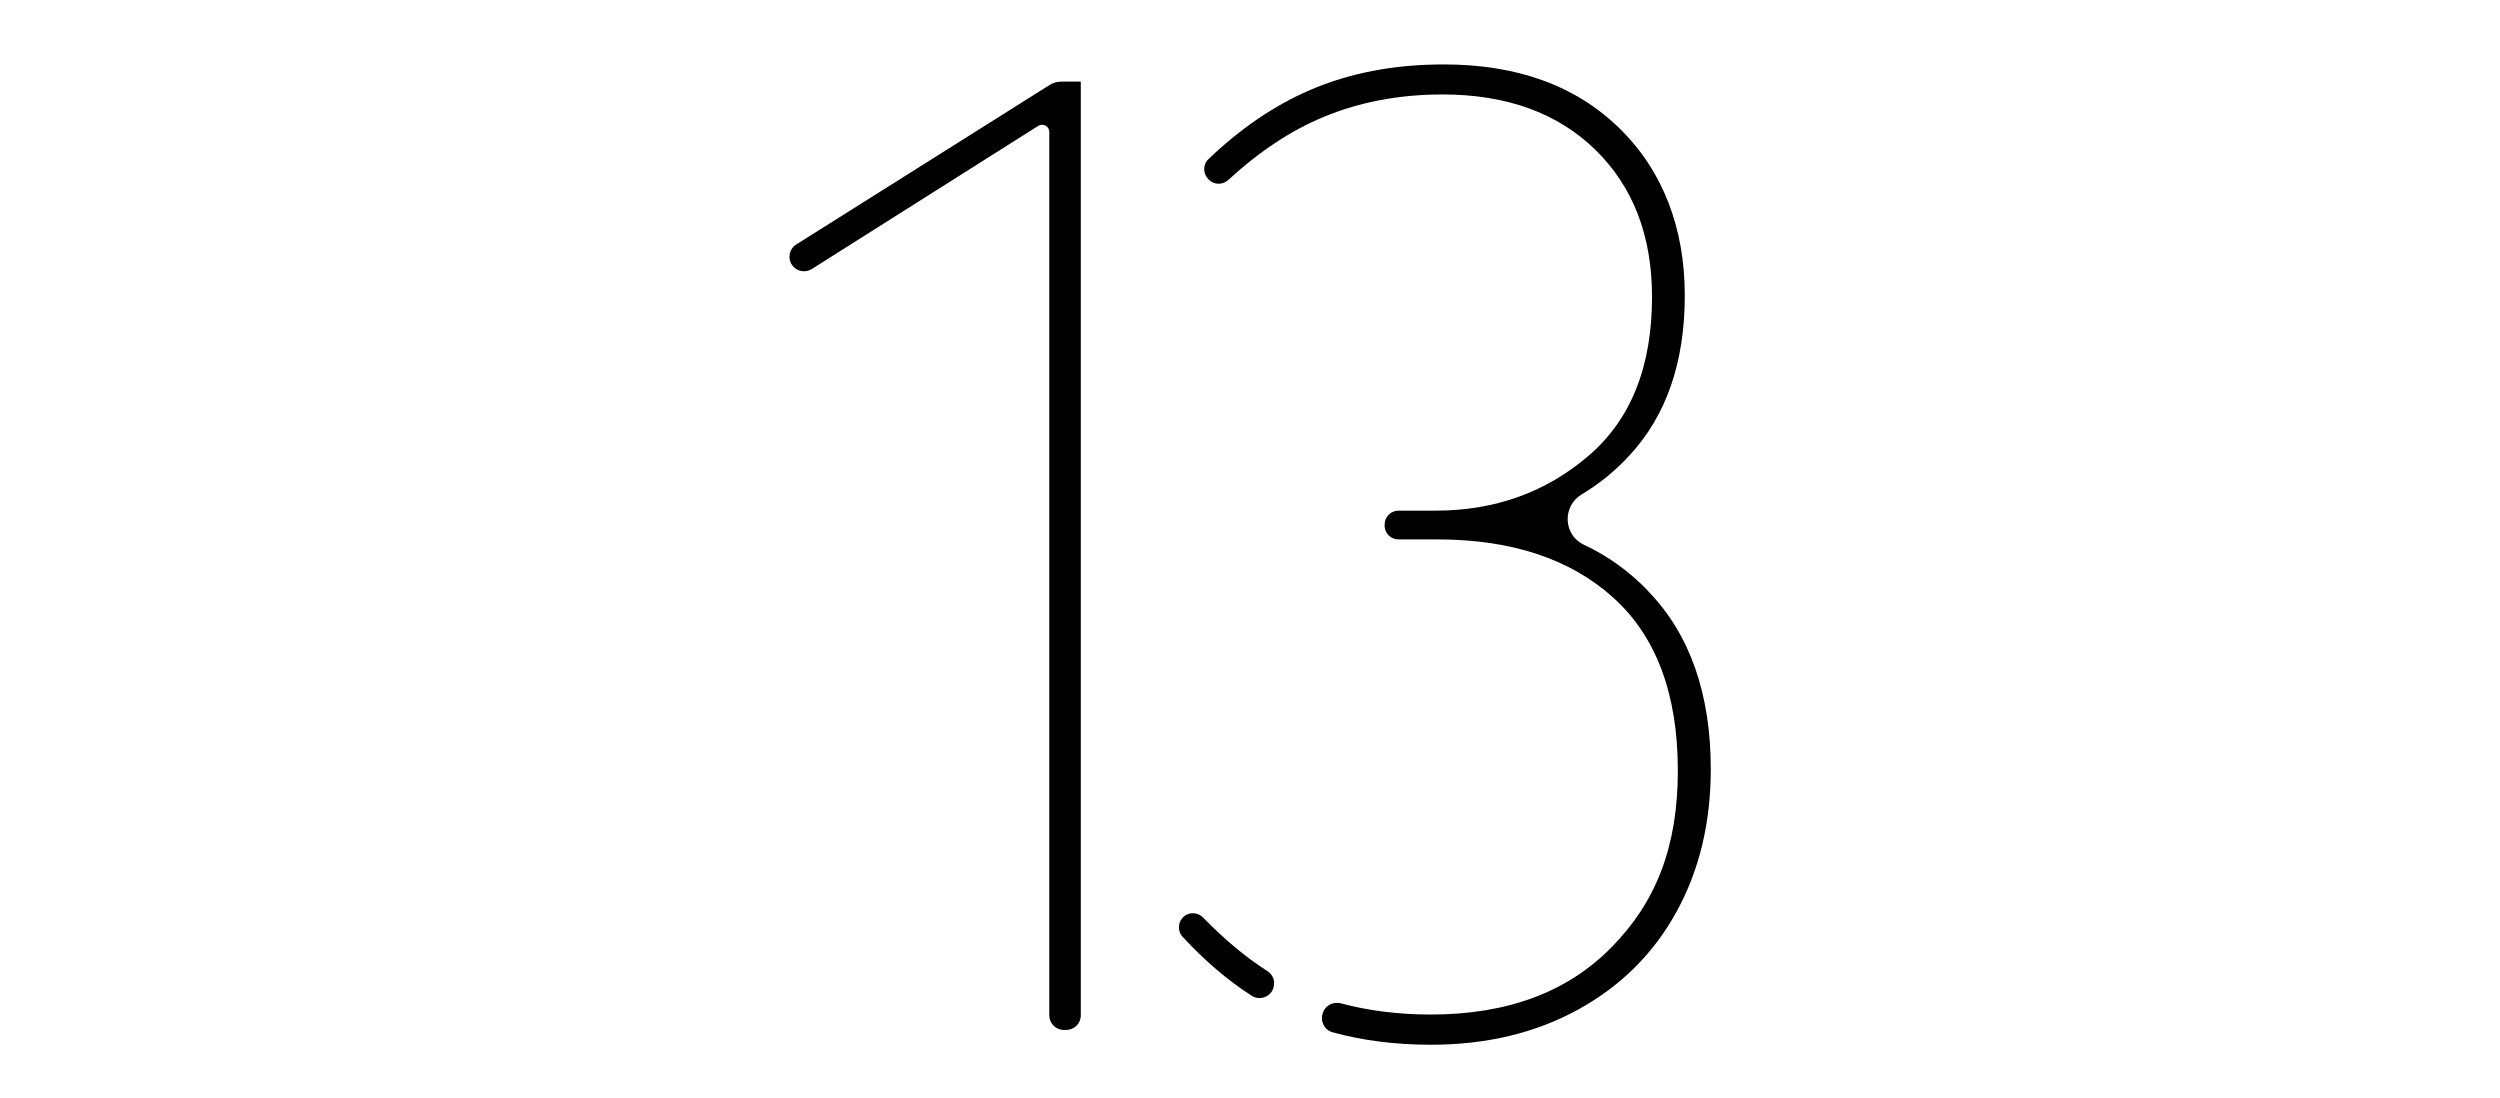 <svg xmlns="http://www.w3.org/2000/svg" id="Layer_1" width="136.59" height="60" viewBox="0 0 136.59 60"><path d="M59.05,4.45v51.03c0,.44-.36.79-.79.79h-.14c-.44,0-.79-.36-.79-.79V7.21c0-.31-.34-.5-.61-.33l-12.37,7.82c-.37.23-.85.13-1.09-.24h0c-.24-.37-.13-.87.24-1.1l13.85-8.72c.19-.12.41-.18.63-.18h1.07Z"></path><path d="M69.57,53.97c.12-.35-.02-.72-.32-.91-1.19-.76-2.36-1.74-3.52-2.93-.27-.28-.72-.32-1.03-.07-.34.27-.39.79-.09,1.12,1.2,1.3,2.45,2.37,3.77,3.22.44.28,1.02.09,1.19-.41,0,0,0-.01,0-.02Z"></path><path d="M90.05,32.29c-1.04-1.08-2.21-1.92-3.5-2.52-1.14-.53-1.21-2.11-.13-2.76.95-.57,1.82-1.27,2.61-2.13,2.01-2.17,3.02-5.08,3.02-8.74s-1.19-6.81-3.57-9.13c-2.38-2.33-5.58-3.49-9.6-3.49-2.72,0-5.16.47-7.33,1.41-1.96.85-3.8,2.11-5.53,3.77-.31.29-.3.79,0,1.09l.03.03c.29.29.76.29,1.06.01,1.71-1.57,3.45-2.72,5.23-3.45,1.96-.81,4.12-1.22,6.47-1.22,3.5,0,6.29,1.01,8.35,3.02,2.06,2.01,3.1,4.69,3.1,8.04,0,3.82-1.16,6.72-3.49,8.7-2.33,1.99-5.11,2.98-8.35,2.98h-2.01c-.38,0-.7.28-.75.65v.04c-.08.46.28.88.75.88h2.09c4.08,0,7.29,1.06,9.64,3.18,2.35,2.12,3.53,5.27,3.53,9.45s-1.2,7.19-3.61,9.64c-2.4,2.46-5.7,3.69-9.88,3.69-1.78,0-3.42-.21-4.91-.61-.42-.11-.86.1-1,.52,0,0,0,.01,0,.02-.15.44.09.92.54,1.04,1.63.45,3.42.68,5.37.68,3.03,0,5.71-.64,8.04-1.92,2.33-1.28,4.12-3.06,5.37-5.33,1.25-2.27,1.88-4.87,1.88-7.8,0-4.13-1.14-7.37-3.41-9.72Z"></path></svg>